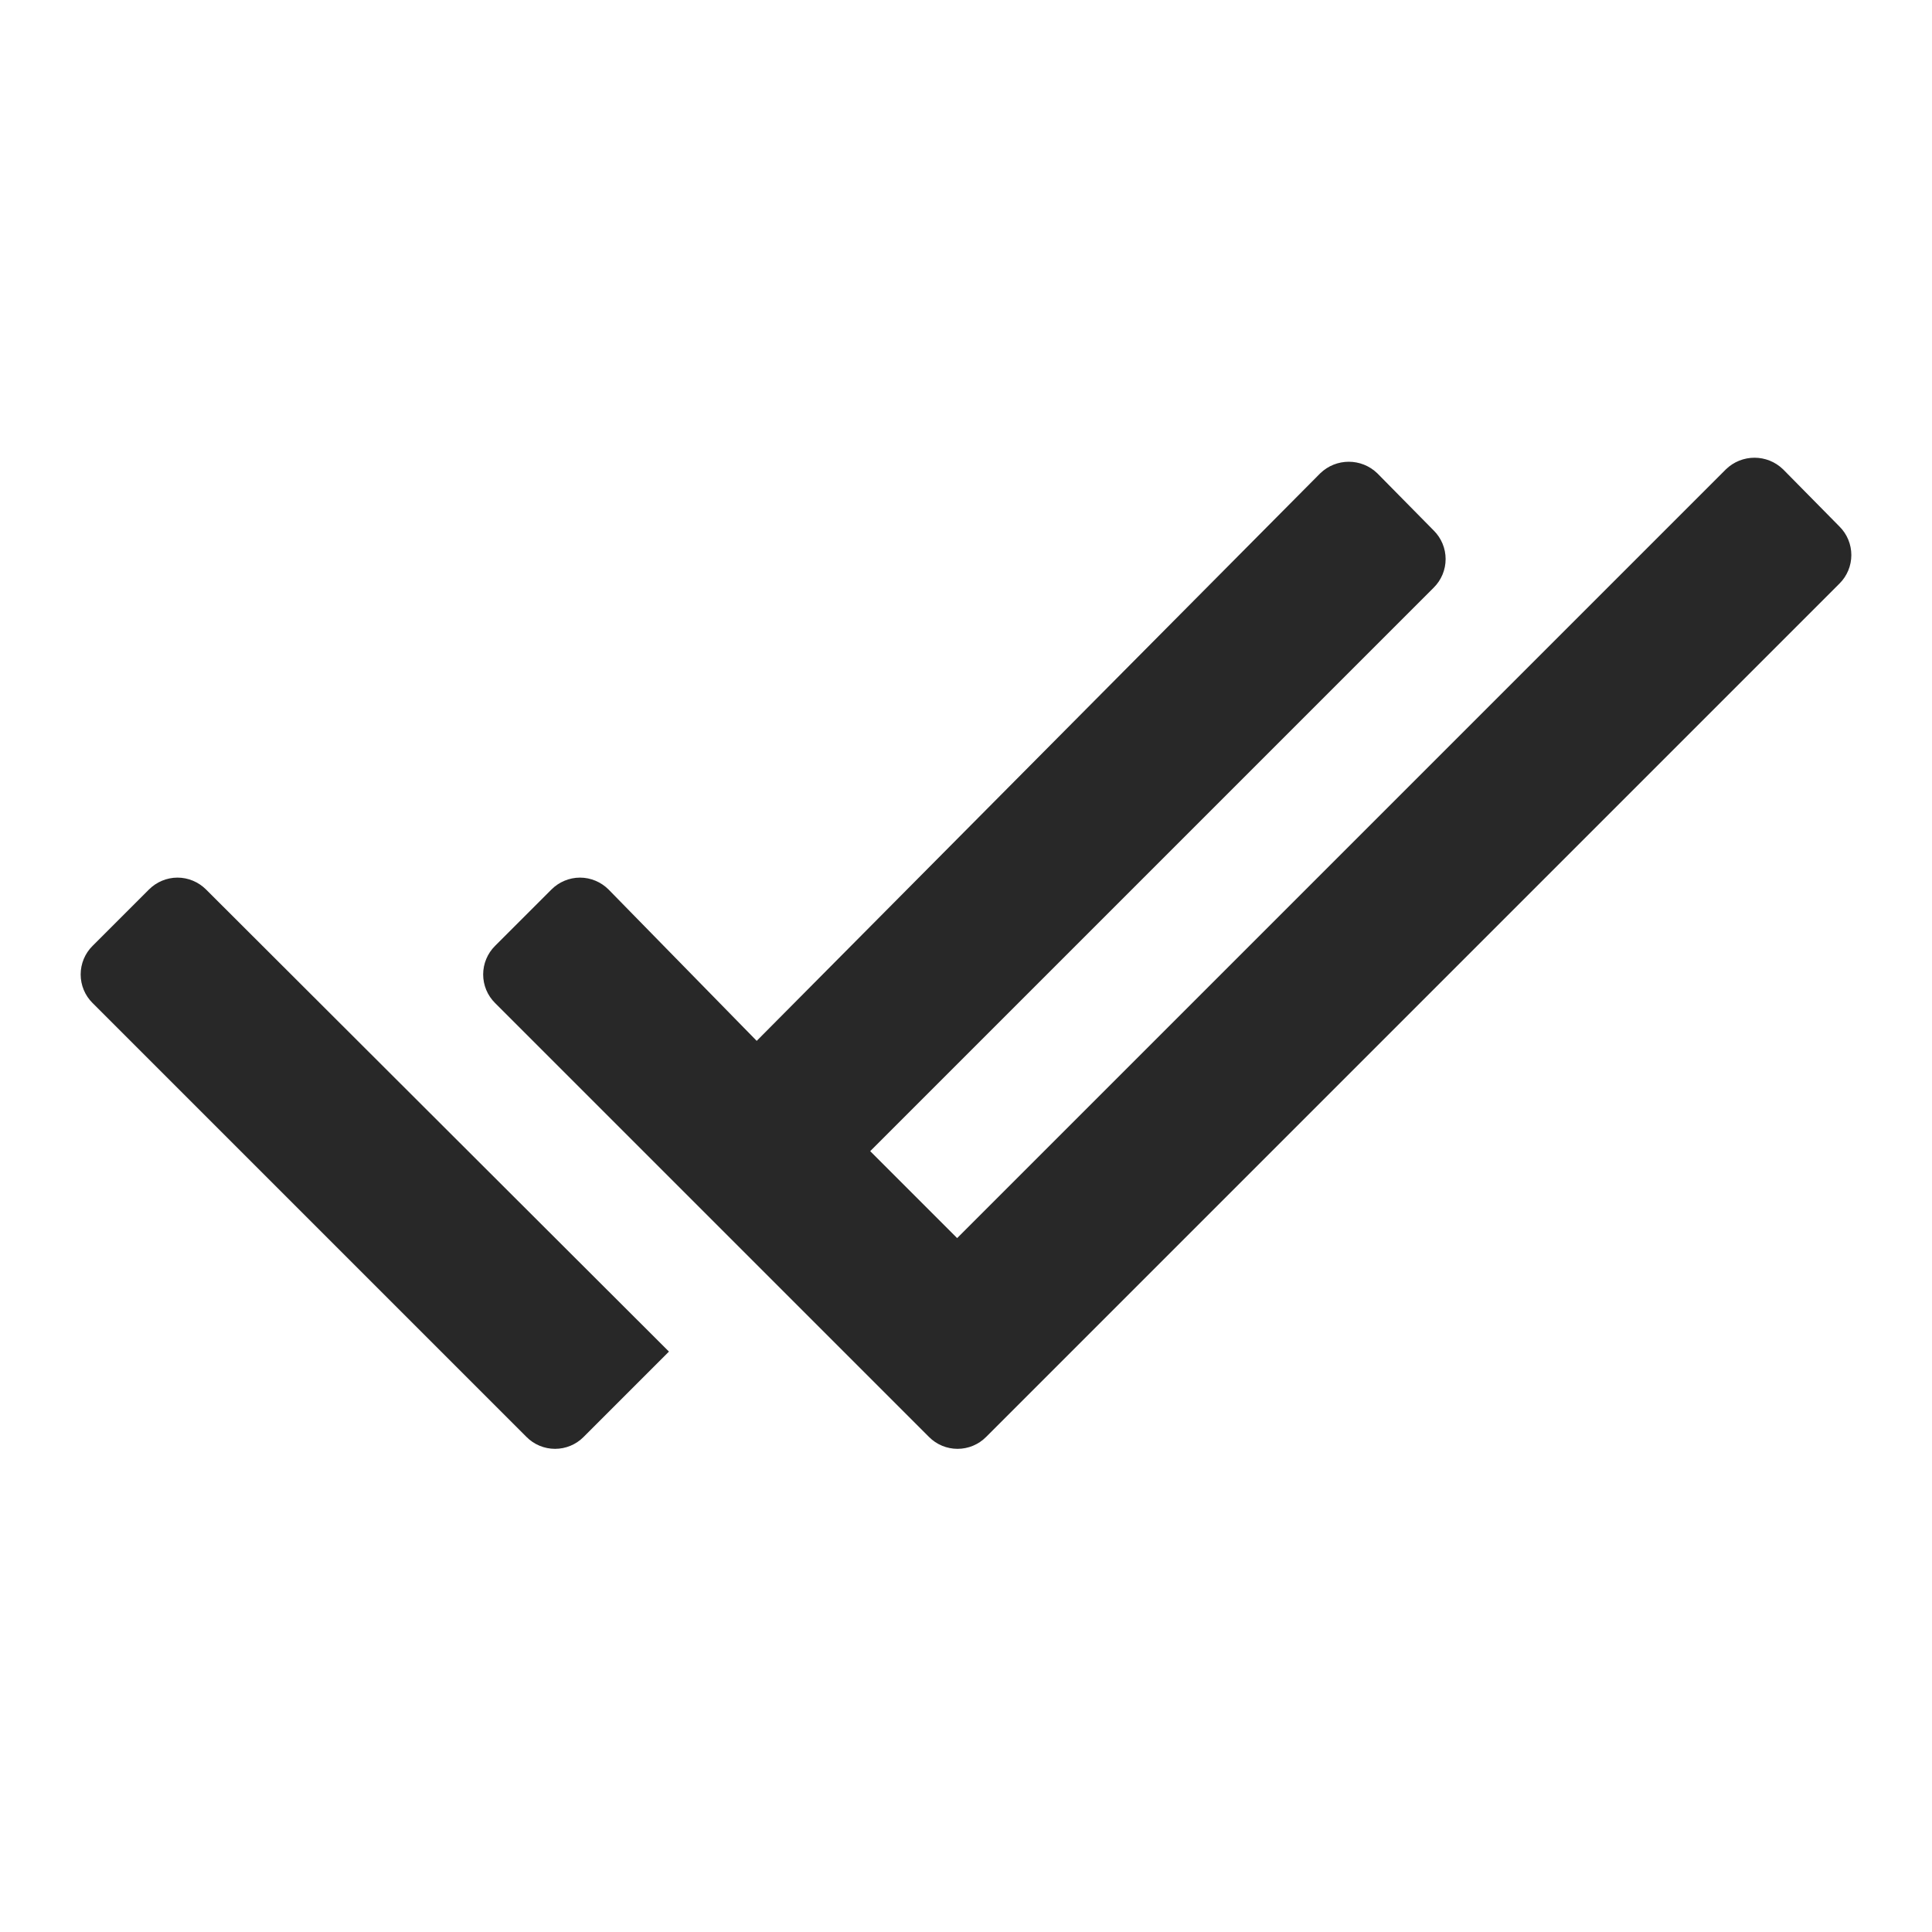 <svg width="24" height="24" viewBox="0 0 24 24" fill="none" xmlns="http://www.w3.org/2000/svg">
<path fill-rule="evenodd" clip-rule="evenodd" d="M22.15 5.83L22.85 6.54C22.945 6.634 22.998 6.762 22.998 6.895C22.998 7.028 22.945 7.156 22.85 7.25L12.25 17.85C12.156 17.945 12.028 17.998 11.895 17.998C11.762 17.998 11.634 17.945 11.54 17.85L6.15 12.46C6.055 12.366 6.002 12.238 6.002 12.105C6.002 11.972 6.055 11.844 6.15 11.75L6.85 11.05C6.944 10.956 7.072 10.902 7.205 10.902C7.338 10.902 7.466 10.956 7.56 11.05L9.4 12.93L16.4 5.88C16.598 5.688 16.912 5.688 17.11 5.88L17.81 6.59C17.905 6.684 17.958 6.812 17.958 6.945C17.958 7.078 17.905 7.206 17.81 7.3L10.81 14.3L11.89 15.38L21.44 5.83C21.638 5.638 21.952 5.638 22.15 5.83ZM8.31 16.79L2.56 11.05C2.466 10.956 2.338 10.902 2.205 10.902C2.072 10.902 1.944 10.956 1.85 11.05L1.15 11.75C1.055 11.844 1.002 11.972 1.002 12.105C1.002 12.238 1.055 12.366 1.15 12.46L6.54 17.85C6.634 17.945 6.762 17.998 6.895 17.998C7.028 17.998 7.156 17.945 7.25 17.85L8.31 16.79Z" fill="#282828"/>
</svg>
